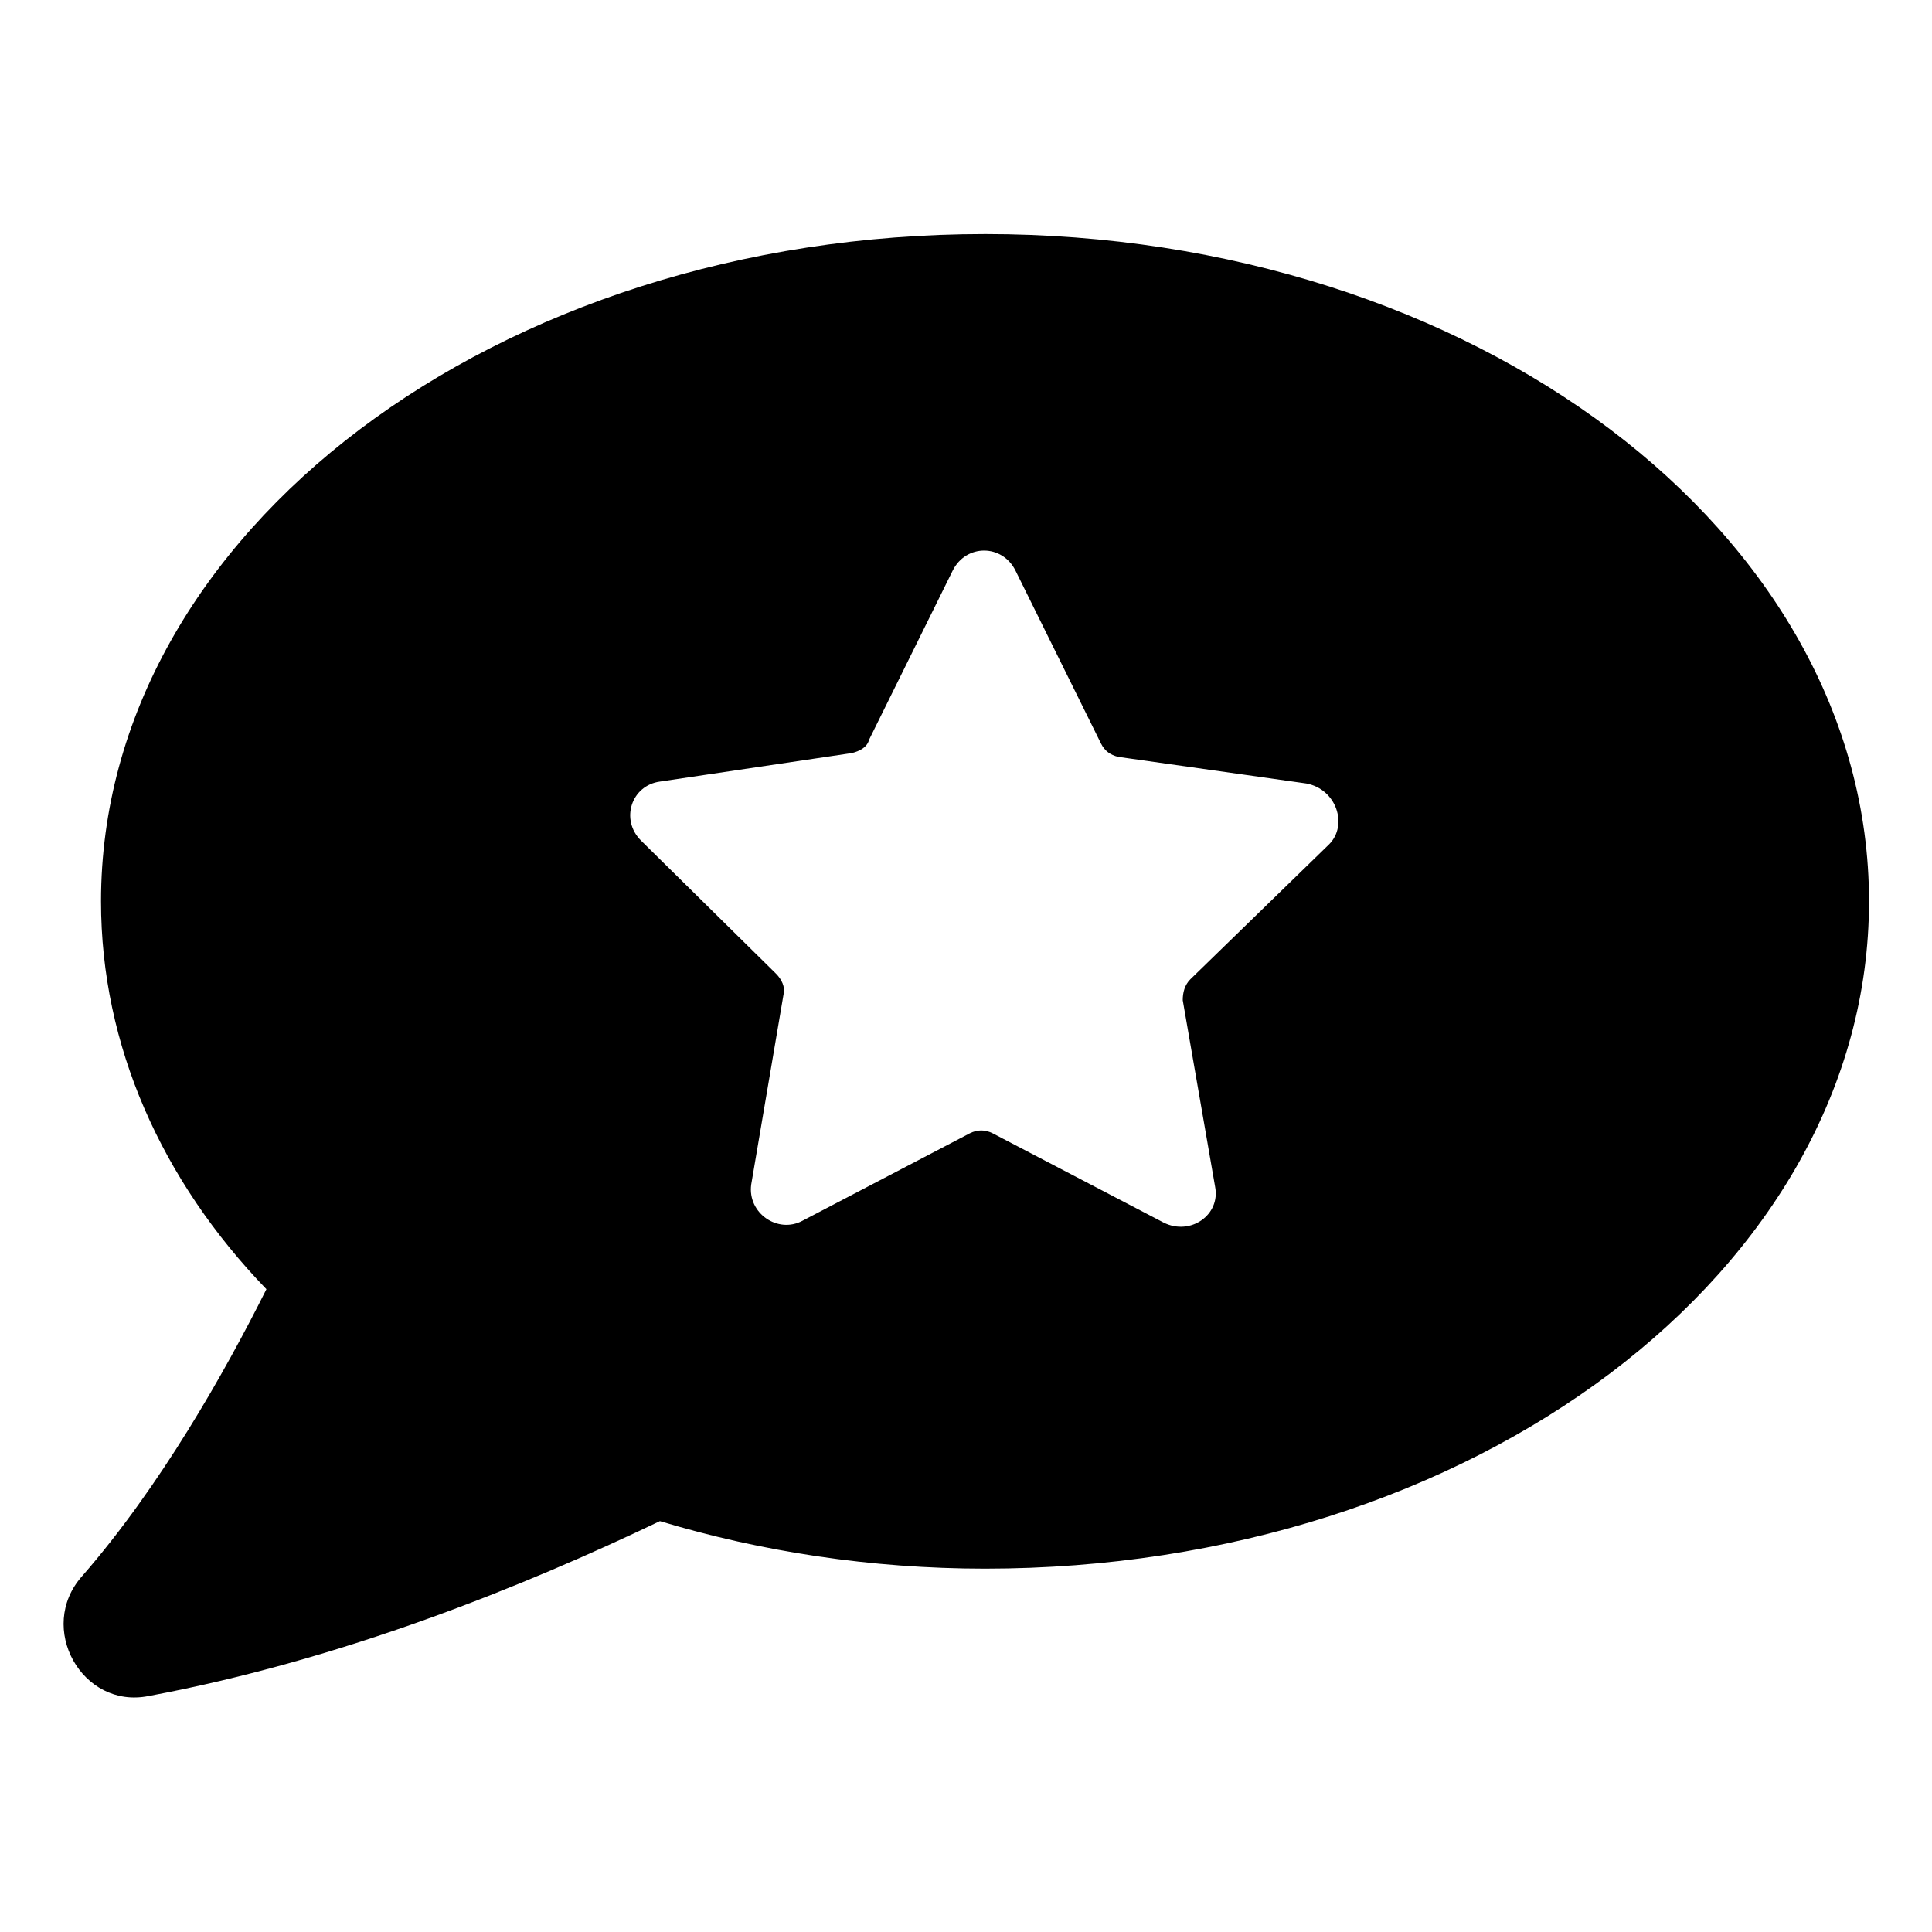 <?xml version="1.0" encoding="UTF-8"?>
<!-- Uploaded to: SVG Repo, www.svgrepo.com, Generator: SVG Repo Mixer Tools -->
<svg fill="#000000" width="800px" height="800px" version="1.1" viewBox="144 144 512 512" xmlns="http://www.w3.org/2000/svg">
 <path d="m405.04 206.03c-129.48 0-234.27 79.098-234.27 176.84 0 38.289 16.121 74.059 43.832 102.78-11.086 22.168-28.215 52.398-48.871 76.078-12.09 13.602 0 35.266 17.633 31.738 51.387-9.574 99.754-29.223 135.52-46.352 26.703 8.062 55.922 12.594 86.152 12.594 129.48 0 234.27-79.098 234.27-176.84 0.004-97.738-104.79-176.84-234.27-176.84zm91.191 161.72-36.777 35.77c-1.512 1.512-2.016 3.527-2.016 5.543l8.566 49.375c1.512 7.559-6.551 13.098-13.602 9.574l-45.344-23.68c-2.016-1.008-4.031-1.008-6.047 0l-44.336 23.176c-6.551 3.527-14.609-2.016-13.602-9.574l8.566-50.383c0.504-2.016-0.504-4.031-2.016-5.543l-35.77-35.266c-5.543-5.543-2.519-14.609 5.039-15.617l50.883-7.559c2.016-0.504 4.031-1.512 4.535-3.527l22.168-44.84c3.527-7.055 13.098-7.055 16.625 0l22.672 45.848c1.008 2.016 2.519 3.023 4.535 3.527l49.879 7.055c8.055 1.512 11.078 11.082 6.039 16.121z"/>
</svg>